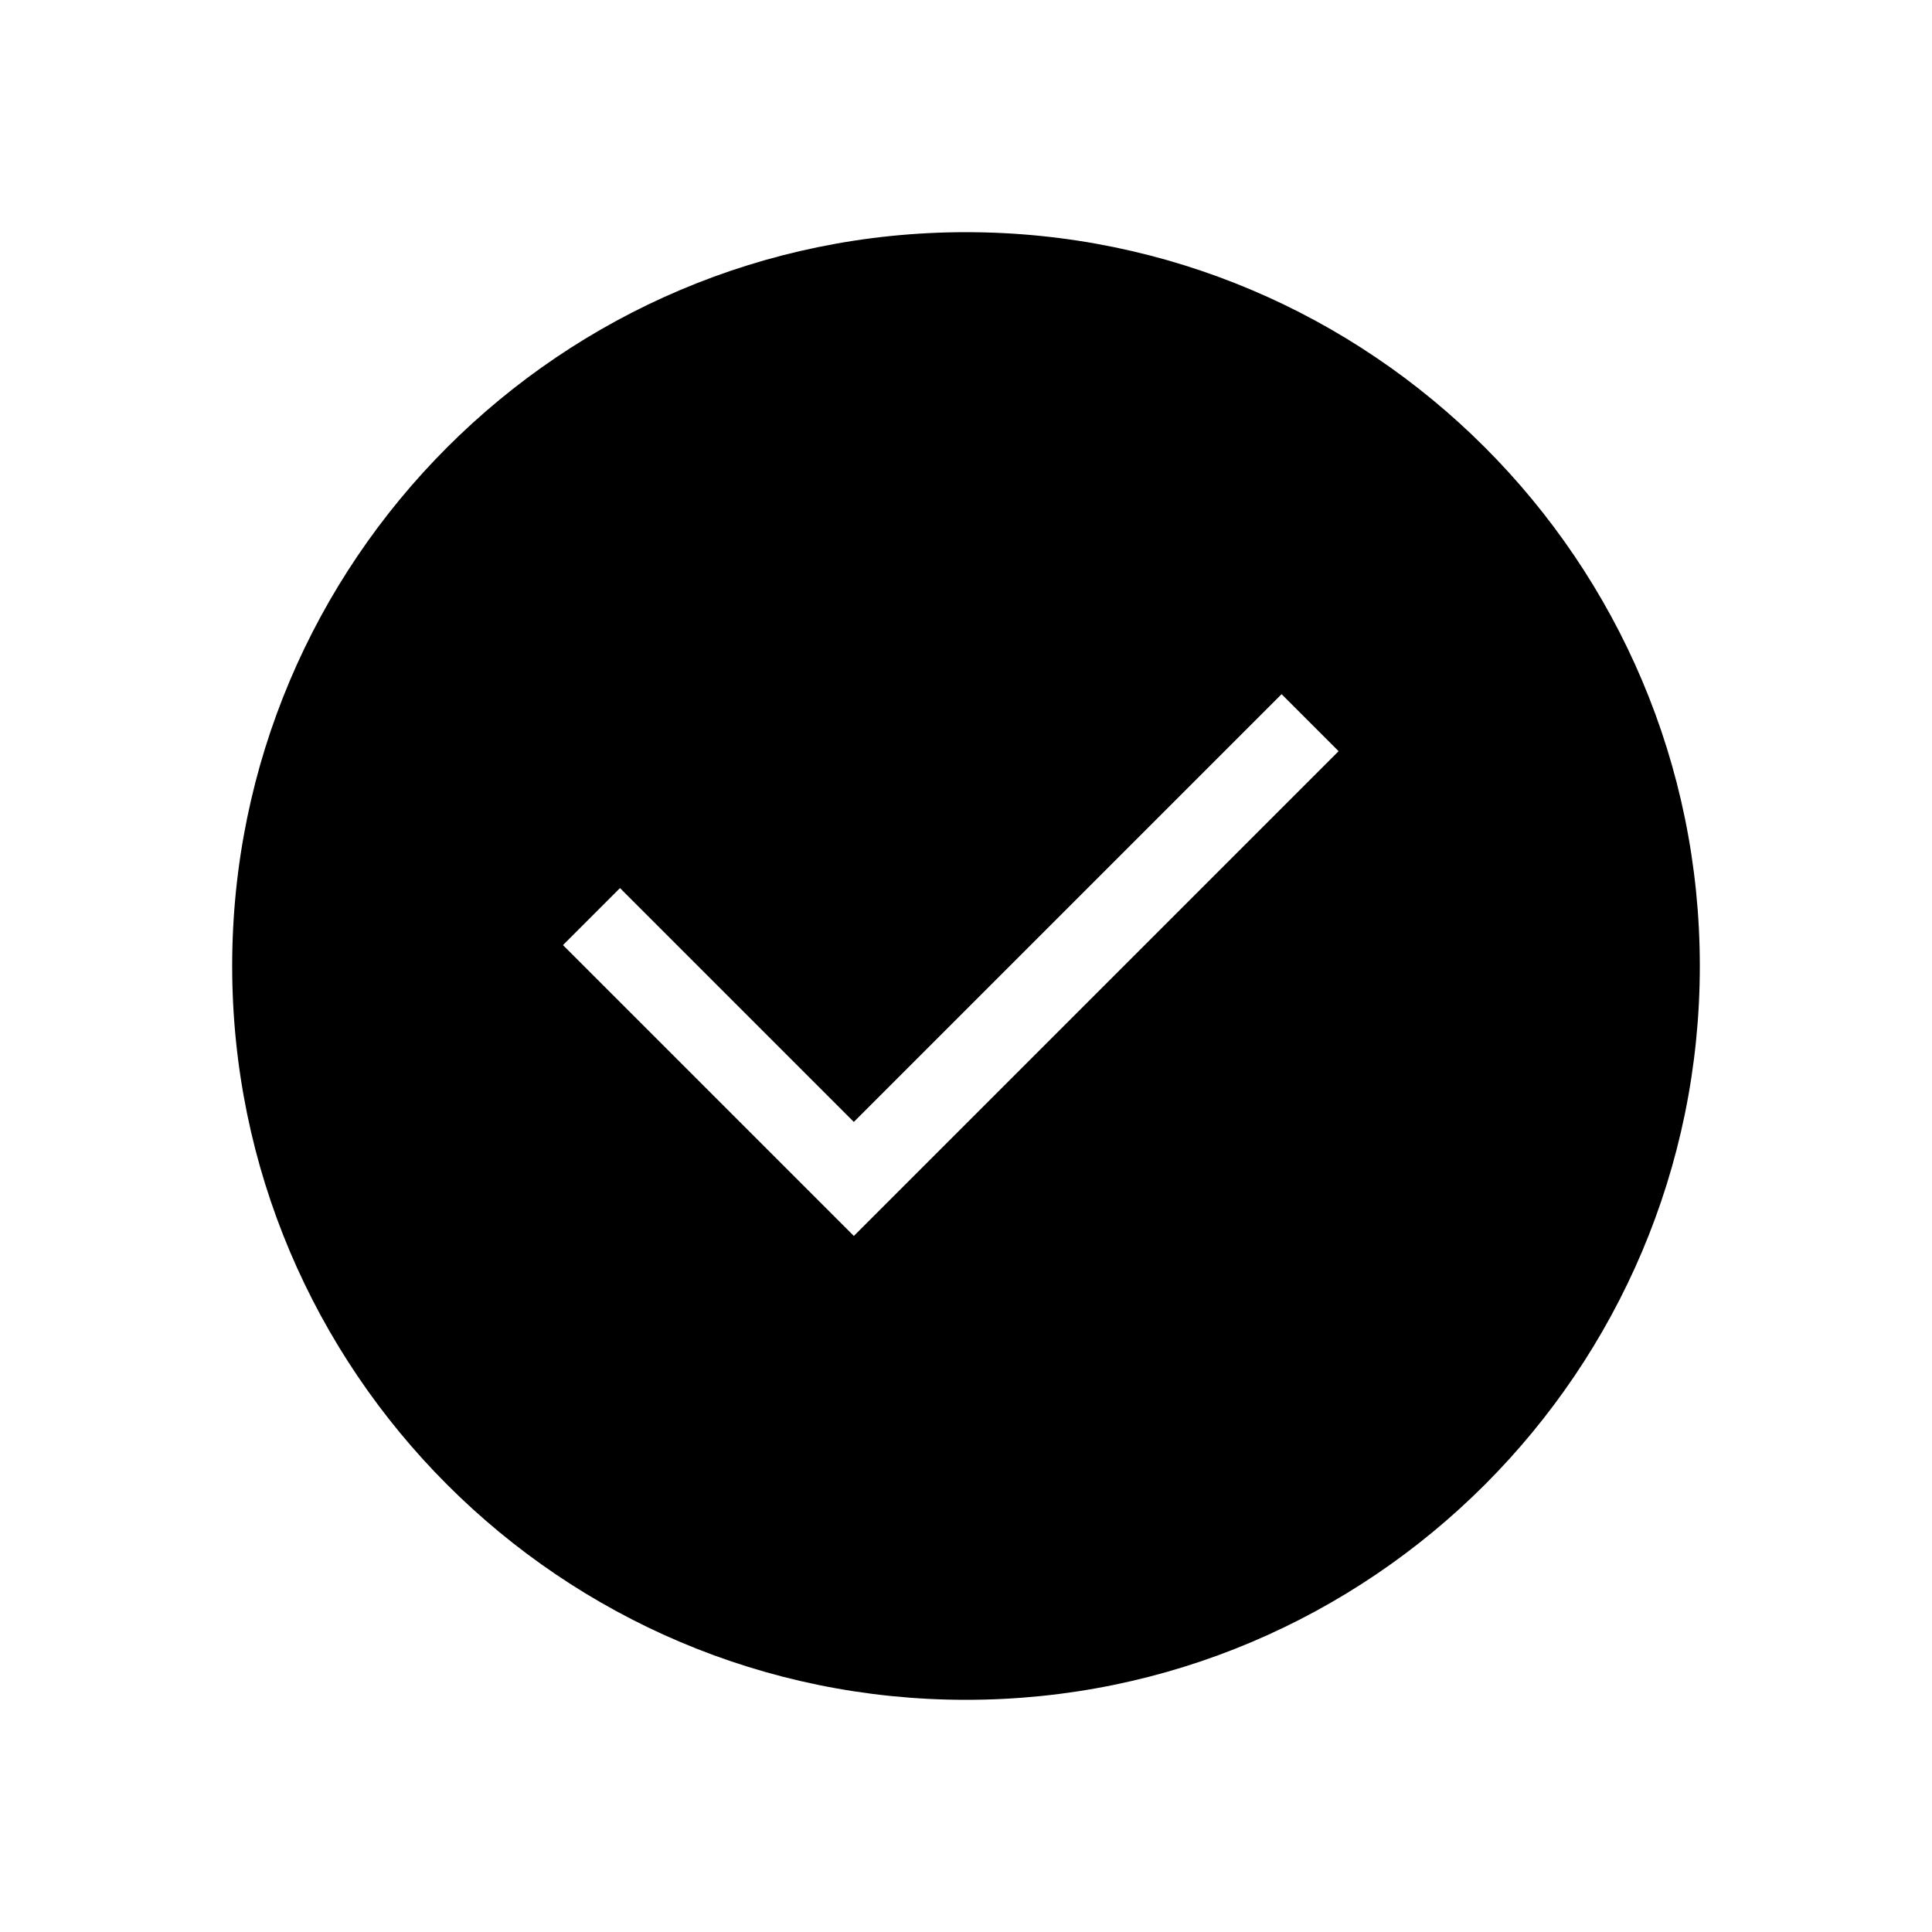 <?xml version="1.0" encoding="UTF-8"?>
<!-- Uploaded to: ICON Repo, www.iconrepo.com, Generator: ICON Repo Mixer Tools -->
<svg fill="#000000" width="800px" height="800px" version="1.1" viewBox="144 144 512 512" xmlns="http://www.w3.org/2000/svg">
 <path d="m400 594.47c107.31 0 194.47-87.16 194.47-194.47 0-107.31-87.16-194.47-194.47-194.47-107.31 0-194.47 87.16-194.47 194.47 0 107.31 87.16 194.47 194.47 194.47zm-91.695-215.12 61.969 61.969 113.36-113.36 15.113 15.113-128.47 128.47-77.082-77.082z"/>
</svg>